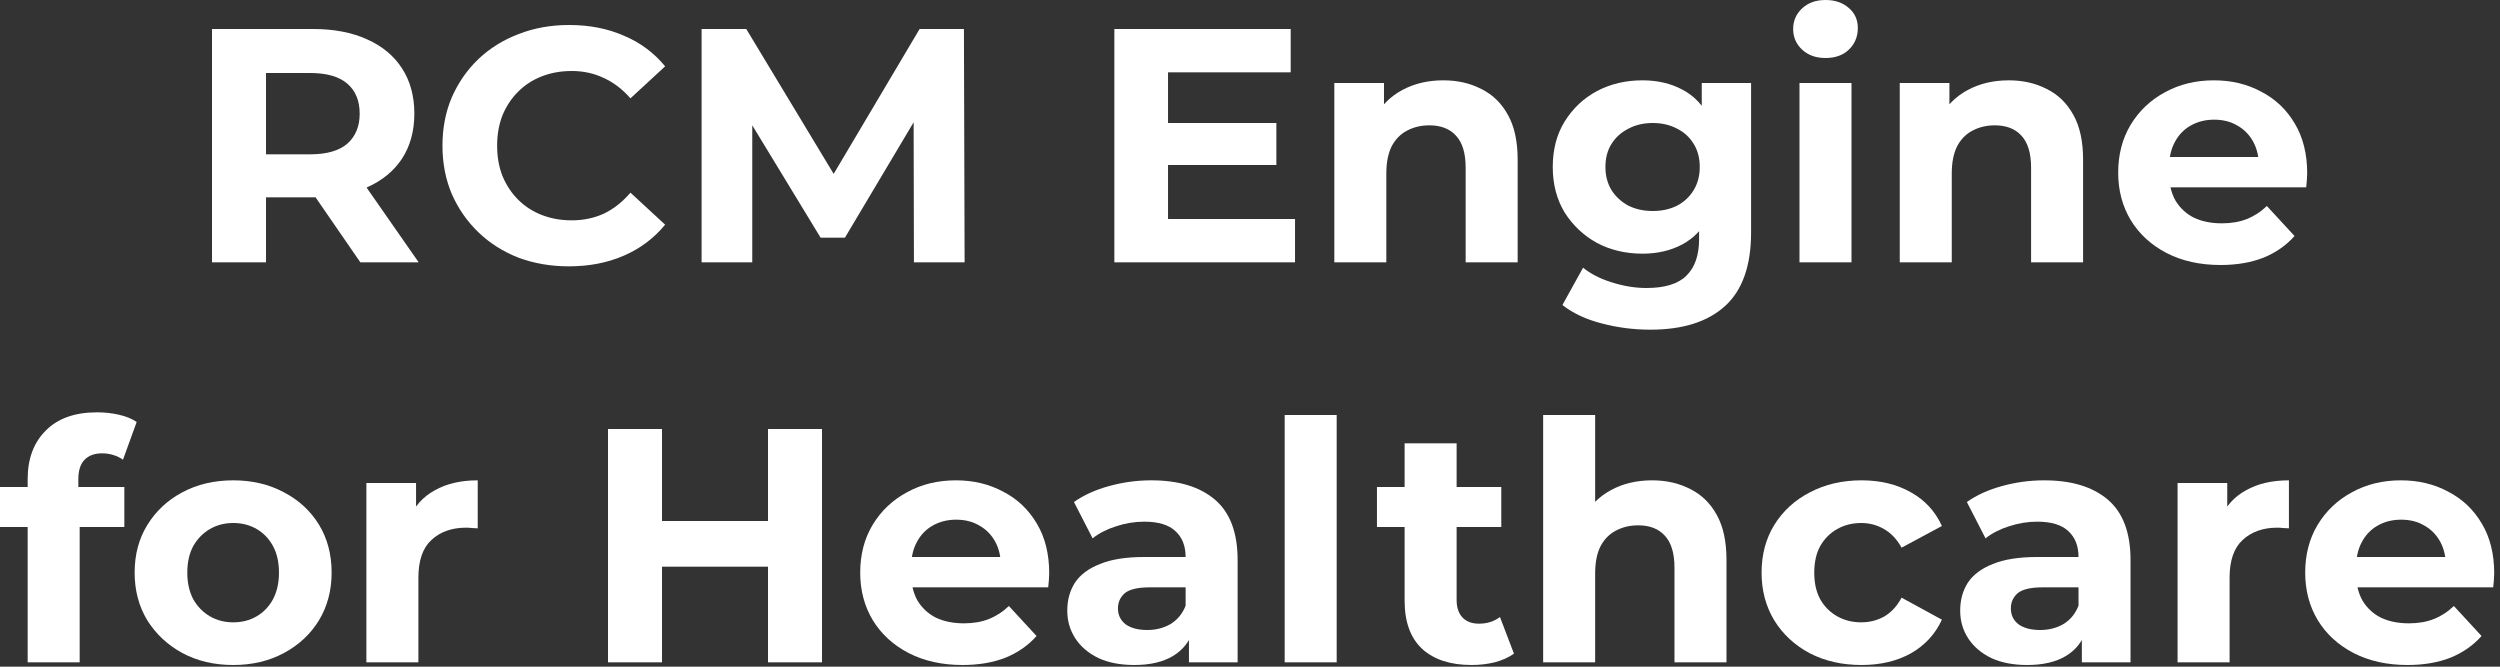 <svg width="225" height="60" viewBox="0 0 225 60" fill="none" xmlns="http://www.w3.org/2000/svg">
<rect x="0" y="0" width="225" height="60" fill="#333333" stroke="none"/>
<path d="M19.081 23.61V2.61H28.171C30.051 2.61 31.671 2.92 33.031 3.54C34.391 4.14 35.441 5.01 36.181 6.15C36.921 7.29 37.291 8.65 37.291 10.23C37.291 11.79 36.921 13.14 36.181 14.28C35.441 15.4 34.391 16.26 33.031 16.86C31.671 17.46 30.051 17.76 28.171 17.76H21.781L23.941 15.63V23.61H19.081ZM32.431 23.61L27.181 15.99H32.371L37.681 23.61H32.431ZM23.941 16.17L21.781 13.89H27.901C29.401 13.89 30.521 13.57 31.261 12.93C32.001 12.27 32.371 11.37 32.371 10.23C32.371 9.07 32.001 8.17 31.261 7.53C30.521 6.89 29.401 6.57 27.901 6.57H21.781L23.941 4.26V16.17Z" fill="white"/>
<path d="M51.192 23.97C49.572 23.97 48.062 23.71 46.662 23.19C45.282 22.65 44.082 21.89 43.062 20.91C42.042 19.93 41.242 18.78 40.662 17.46C40.102 16.14 39.822 14.69 39.822 13.11C39.822 11.53 40.102 10.08 40.662 8.76C41.242 7.44 42.042 6.29 43.062 5.31C44.102 4.33 45.312 3.58 46.692 3.06C48.072 2.52 49.582 2.25 51.222 2.25C53.042 2.25 54.682 2.57 56.142 3.21C57.622 3.83 58.862 4.75 59.862 5.97L56.742 8.85C56.022 8.03 55.222 7.42 54.342 7.02C53.462 6.6 52.502 6.39 51.462 6.39C50.482 6.39 49.582 6.55 48.762 6.87C47.942 7.19 47.232 7.65 46.632 8.25C46.032 8.85 45.562 9.56 45.222 10.38C44.902 11.2 44.742 12.11 44.742 13.11C44.742 14.11 44.902 15.02 45.222 15.84C45.562 16.66 46.032 17.37 46.632 17.97C47.232 18.57 47.942 19.03 48.762 19.35C49.582 19.67 50.482 19.83 51.462 19.83C52.502 19.83 53.462 19.63 54.342 19.23C55.222 18.81 56.022 18.18 56.742 17.34L59.862 20.22C58.862 21.44 57.622 22.37 56.142 23.01C54.682 23.65 53.032 23.97 51.192 23.97Z" fill="white"/>
<path d="M63.144 23.61V2.61H67.164L76.104 17.43H73.974L82.764 2.61H86.754L86.814 23.61H82.254L82.224 9.6H83.064L76.044 21.39H73.854L66.684 9.6H67.704V23.61H63.144Z" fill="white"/>
<path d="M104.762 11.07H114.872V14.85H104.762V11.07ZM105.122 19.71H116.552V23.61H100.292V2.61H116.162V6.51H105.122V19.71Z" fill="white"/>
<path d="M129.899 7.23C131.179 7.23 132.319 7.49 133.319 8.01C134.339 8.51 135.139 9.29 135.719 10.35C136.299 11.39 136.589 12.73 136.589 14.37V23.61H131.909V15.09C131.909 13.79 131.619 12.83 131.039 12.21C130.479 11.59 129.679 11.28 128.639 11.28C127.899 11.28 127.229 11.44 126.629 11.76C126.049 12.06 125.589 12.53 125.249 13.17C124.929 13.81 124.769 14.63 124.769 15.63V23.61H120.089V7.47H124.559V11.94L123.719 10.59C124.299 9.51 125.129 8.68 126.209 8.1C127.289 7.52 128.519 7.23 129.899 7.23Z" fill="white"/>
<path d="M148.538 29.67C147.018 29.67 145.548 29.48 144.128 29.1C142.728 28.74 141.558 28.19 140.618 27.45L142.478 24.09C143.158 24.65 144.018 25.09 145.058 25.41C146.118 25.75 147.158 25.92 148.178 25.92C149.838 25.92 151.038 25.55 151.778 24.81C152.538 24.07 152.918 22.97 152.918 21.51V19.08L153.218 15.03L153.158 10.95V7.47H157.598V20.91C157.598 23.91 156.818 26.12 155.258 27.54C153.698 28.96 151.458 29.67 148.538 29.67ZM147.818 22.83C146.318 22.83 144.958 22.51 143.738 21.87C142.538 21.21 141.568 20.3 140.828 19.14C140.108 17.96 139.748 16.59 139.748 15.03C139.748 13.45 140.108 12.08 140.828 10.92C141.568 9.74 142.538 8.83 143.738 8.19C144.958 7.55 146.318 7.23 147.818 7.23C149.178 7.23 150.378 7.51 151.418 8.07C152.458 8.61 153.268 9.46 153.848 10.62C154.428 11.76 154.718 13.23 154.718 15.03C154.718 16.81 154.428 18.28 153.848 19.44C153.268 20.58 152.458 21.43 151.418 21.99C150.378 22.55 149.178 22.83 147.818 22.83ZM148.748 18.99C149.568 18.99 150.298 18.83 150.938 18.51C151.578 18.17 152.078 17.7 152.438 17.1C152.798 16.5 152.978 15.81 152.978 15.03C152.978 14.23 152.798 13.54 152.438 12.96C152.078 12.36 151.578 11.9 150.938 11.58C150.298 11.24 149.568 11.07 148.748 11.07C147.928 11.07 147.198 11.24 146.558 11.58C145.918 11.9 145.408 12.36 145.028 12.96C144.668 13.54 144.488 14.23 144.488 15.03C144.488 15.81 144.668 16.5 145.028 17.1C145.408 17.7 145.918 18.17 146.558 18.51C147.198 18.83 147.928 18.99 148.748 18.99Z" fill="white"/>
<path d="M161.954 23.61V7.47H166.634V23.61H161.954ZM164.294 5.22C163.434 5.22 162.734 4.97 162.194 4.47C161.654 3.97 161.384 3.35 161.384 2.61C161.384 1.87 161.654 1.25 162.194 0.75C162.734 0.25 163.434 0 164.294 0C165.154 0 165.854 0.24 166.394 0.72C166.934 1.18 167.204 1.78 167.204 2.52C167.204 3.3 166.934 3.95 166.394 4.47C165.874 4.97 165.174 5.22 164.294 5.22Z" fill="white"/>
<path d="M180.788 7.23C182.068 7.23 183.208 7.49 184.208 8.01C185.228 8.51 186.028 9.29 186.608 10.35C187.188 11.39 187.478 12.73 187.478 14.37V23.61H182.798V15.09C182.798 13.79 182.508 12.83 181.928 12.21C181.368 11.59 180.568 11.28 179.528 11.28C178.788 11.28 178.118 11.44 177.518 11.76C176.938 12.06 176.478 12.53 176.138 13.17C175.818 13.81 175.658 14.63 175.658 15.63V23.61H170.978V7.47H175.448V11.94L174.608 10.59C175.188 9.51 176.018 8.68 177.098 8.1C178.178 7.52 179.408 7.23 180.788 7.23Z" fill="white"/>
<path d="M199.847 23.85C198.007 23.85 196.387 23.49 194.987 22.77C193.607 22.05 192.537 21.07 191.777 19.83C191.017 18.57 190.637 17.14 190.637 15.54C190.637 13.92 191.007 12.49 191.747 11.25C192.507 9.99 193.537 9.01 194.837 8.31C196.137 7.59 197.607 7.23 199.247 7.23C200.827 7.23 202.247 7.57 203.507 8.25C204.787 8.91 205.797 9.87 206.537 11.13C207.277 12.37 207.647 13.86 207.647 15.6C207.647 15.78 207.637 15.99 207.617 16.23C207.597 16.45 207.577 16.66 207.557 16.86H194.447V14.13H205.097L203.297 14.94C203.297 14.1 203.127 13.37 202.787 12.75C202.447 12.13 201.977 11.65 201.377 11.31C200.777 10.95 200.077 10.77 199.277 10.77C198.477 10.77 197.767 10.95 197.147 11.31C196.547 11.65 196.077 12.14 195.737 12.78C195.397 13.4 195.227 14.14 195.227 15V15.72C195.227 16.6 195.417 17.38 195.797 18.06C196.197 18.72 196.747 19.23 197.447 19.59C198.167 19.93 199.007 20.1 199.967 20.1C200.827 20.1 201.577 19.97 202.217 19.71C202.877 19.45 203.477 19.06 204.017 18.54L206.507 21.24C205.767 22.08 204.837 22.73 203.717 23.19C202.597 23.63 201.307 23.85 199.847 23.85Z" fill="white"/>
<path d="M2.49 59.61V43.11C2.49 41.29 3.03 39.84 4.11 38.76C5.19 37.66 6.73 37.11 8.73 37.11C9.41 37.11 10.06 37.18 10.68 37.32C11.32 37.46 11.86 37.68 12.3 37.98L11.07 41.37C10.81 41.19 10.52 41.05 10.2 40.95C9.88 40.85 9.54 40.8 9.18 40.8C8.5 40.8 7.97 41 7.59 41.4C7.23 41.78 7.05 42.36 7.05 43.14V44.64L7.17 46.65V59.61H2.49ZM0 47.43V43.83H11.19V47.43H0Z" fill="white"/>
<path d="M20.997 59.85C19.276 59.85 17.747 59.49 16.407 58.77C15.086 58.05 14.037 57.07 13.257 55.83C12.496 54.57 12.117 53.14 12.117 51.54C12.117 49.92 12.496 48.49 13.257 47.25C14.037 45.99 15.086 45.01 16.407 44.31C17.747 43.59 19.276 43.23 20.997 43.23C22.697 43.23 24.216 43.59 25.556 44.31C26.896 45.01 27.947 45.98 28.706 47.22C29.466 48.46 29.846 49.9 29.846 51.54C29.846 53.14 29.466 54.57 28.706 55.83C27.947 57.07 26.896 58.05 25.556 58.77C24.216 59.49 22.697 59.85 20.997 59.85ZM20.997 56.01C21.776 56.01 22.477 55.83 23.096 55.47C23.716 55.11 24.206 54.6 24.567 53.94C24.927 53.26 25.107 52.46 25.107 51.54C25.107 50.6 24.927 49.8 24.567 49.14C24.206 48.48 23.716 47.97 23.096 47.61C22.477 47.25 21.776 47.07 20.997 47.07C20.216 47.07 19.517 47.25 18.896 47.61C18.276 47.97 17.776 48.48 17.396 49.14C17.037 49.8 16.857 50.6 16.857 51.54C16.857 52.46 17.037 53.26 17.396 53.94C17.776 54.6 18.276 55.11 18.896 55.47C19.517 55.83 20.216 56.01 20.997 56.01Z" fill="white"/>
<path d="M32.975 59.61V43.47H37.445V48.03L36.815 46.71C37.295 45.57 38.065 44.71 39.125 44.13C40.185 43.53 41.475 43.23 42.995 43.23V47.55C42.795 47.53 42.615 47.52 42.455 47.52C42.295 47.5 42.125 47.49 41.945 47.49C40.665 47.49 39.625 47.86 38.825 48.6C38.045 49.32 37.655 50.45 37.655 51.99V59.61H32.975Z" fill="white"/>
<path d="M69.121 38.61H73.981V59.61H69.121V38.61ZM59.581 59.61H54.721V38.61H59.581V59.61ZM69.481 51H59.221V46.89H69.481V51Z" fill="white"/>
<path d="M86.629 59.85C84.789 59.85 83.169 59.49 81.769 58.77C80.389 58.05 79.319 57.07 78.559 55.83C77.799 54.57 77.419 53.14 77.419 51.54C77.419 49.92 77.789 48.49 78.529 47.25C79.289 45.99 80.319 45.01 81.619 44.31C82.919 43.59 84.389 43.23 86.029 43.23C87.609 43.23 89.029 43.57 90.289 44.25C91.569 44.91 92.579 45.87 93.319 47.13C94.059 48.37 94.429 49.86 94.429 51.6C94.429 51.78 94.419 51.99 94.399 52.23C94.379 52.45 94.359 52.66 94.339 52.86H81.229V50.13H91.879L90.079 50.94C90.079 50.1 89.909 49.37 89.569 48.75C89.229 48.13 88.759 47.65 88.159 47.31C87.559 46.95 86.859 46.77 86.059 46.77C85.259 46.77 84.549 46.95 83.929 47.31C83.329 47.65 82.859 48.14 82.519 48.78C82.179 49.4 82.009 50.14 82.009 51V51.72C82.009 52.6 82.199 53.38 82.579 54.06C82.979 54.72 83.529 55.23 84.229 55.59C84.949 55.93 85.789 56.1 86.749 56.1C87.609 56.1 88.359 55.97 88.999 55.71C89.659 55.45 90.259 55.06 90.799 54.54L93.289 57.24C92.549 58.08 91.619 58.73 90.499 59.19C89.379 59.63 88.089 59.85 86.629 59.85Z" fill="white"/>
<path d="M107.006 59.61V56.46L106.706 55.77V50.13C106.706 49.13 106.396 48.35 105.776 47.79C105.176 47.23 104.246 46.95 102.986 46.95C102.126 46.95 101.276 47.09 100.436 47.37C99.615 47.63 98.915 47.99 98.335 48.45L96.656 45.18C97.535 44.56 98.596 44.08 99.835 43.74C101.076 43.4 102.336 43.23 103.616 43.23C106.076 43.23 107.986 43.81 109.346 44.97C110.706 46.13 111.386 47.94 111.386 50.4V59.61H107.006ZM102.086 59.85C100.826 59.85 99.746 59.64 98.846 59.22C97.946 58.78 97.255 58.19 96.775 57.45C96.296 56.71 96.055 55.88 96.055 54.96C96.055 54 96.285 53.16 96.746 52.44C97.225 51.72 97.975 51.16 98.996 50.76C100.016 50.34 101.346 50.13 102.986 50.13H107.276V52.86H103.496C102.396 52.86 101.636 53.04 101.216 53.4C100.816 53.76 100.616 54.21 100.616 54.75C100.616 55.35 100.846 55.83 101.306 56.19C101.786 56.53 102.436 56.7 103.256 56.7C104.036 56.7 104.736 56.52 105.356 56.16C105.976 55.78 106.426 55.23 106.706 54.51L107.426 56.67C107.086 57.71 106.466 58.5 105.566 59.04C104.666 59.58 103.506 59.85 102.086 59.85Z" fill="white"/>
<path d="M115.621 59.61V37.35H120.301V59.61H115.621Z" fill="white"/>
<path d="M132.446 59.85C130.546 59.85 129.066 59.37 128.006 58.41C126.946 57.43 126.416 55.98 126.416 54.06V39.9H131.096V54C131.096 54.68 131.276 55.21 131.636 55.59C131.996 55.95 132.486 56.13 133.106 56.13C133.846 56.13 134.476 55.93 134.996 55.53L136.256 58.83C135.776 59.17 135.196 59.43 134.516 59.61C133.856 59.77 133.166 59.85 132.446 59.85ZM123.926 47.43V43.83H135.116V47.43H123.926Z" fill="white"/>
<path d="M148.693 43.23C149.973 43.23 151.113 43.49 152.113 44.01C153.133 44.51 153.933 45.29 154.513 46.35C155.093 47.39 155.383 48.73 155.383 50.37V59.61H150.703V51.09C150.703 49.79 150.413 48.83 149.833 48.21C149.273 47.59 148.473 47.28 147.433 47.28C146.693 47.28 146.023 47.44 145.423 47.76C144.843 48.06 144.383 48.53 144.043 49.17C143.723 49.81 143.563 50.63 143.563 51.63V59.61H138.883V37.35H143.563V47.94L142.513 46.59C143.093 45.51 143.923 44.68 145.003 44.1C146.083 43.52 147.313 43.23 148.693 43.23Z" fill="white"/>
<path d="M167.542 59.85C165.802 59.85 164.252 59.5 162.892 58.8C161.532 58.08 160.462 57.09 159.682 55.83C158.922 54.57 158.542 53.14 158.542 51.54C158.542 49.92 158.922 48.49 159.682 47.25C160.462 45.99 161.532 45.01 162.892 44.31C164.252 43.59 165.802 43.23 167.542 43.23C169.242 43.23 170.722 43.59 171.982 44.31C173.242 45.01 174.172 46.02 174.772 47.34L171.142 49.29C170.722 48.53 170.192 47.97 169.552 47.61C168.932 47.25 168.252 47.07 167.512 47.07C166.712 47.07 165.992 47.25 165.352 47.61C164.712 47.97 164.202 48.48 163.822 49.14C163.462 49.8 163.282 50.6 163.282 51.54C163.282 52.48 163.462 53.28 163.822 53.94C164.202 54.6 164.712 55.11 165.352 55.47C165.992 55.83 166.712 56.01 167.512 56.01C168.252 56.01 168.932 55.84 169.552 55.5C170.192 55.14 170.722 54.57 171.142 53.79L174.772 55.77C174.172 57.07 173.242 58.08 171.982 58.8C170.722 59.5 169.242 59.85 167.542 59.85Z" fill="white"/>
<path d="M187.367 59.61V56.46L187.067 55.77V50.13C187.067 49.13 186.757 48.35 186.137 47.79C185.537 47.23 184.607 46.95 183.347 46.95C182.487 46.95 181.637 47.09 180.797 47.37C179.977 47.63 179.277 47.99 178.697 48.45L177.017 45.18C177.897 44.56 178.957 44.08 180.197 43.74C181.437 43.4 182.697 43.23 183.977 43.23C186.437 43.23 188.347 43.81 189.707 44.97C191.067 46.13 191.747 47.94 191.747 50.4V59.61H187.367ZM182.447 59.85C181.187 59.85 180.107 59.64 179.207 59.22C178.307 58.78 177.617 58.19 177.137 57.45C176.657 56.71 176.417 55.88 176.417 54.96C176.417 54 176.647 53.16 177.107 52.44C177.587 51.72 178.337 51.16 179.357 50.76C180.377 50.34 181.707 50.13 183.347 50.13H187.637V52.86H183.857C182.757 52.86 181.997 53.04 181.577 53.4C181.177 53.76 180.977 54.21 180.977 54.75C180.977 55.35 181.207 55.83 181.667 56.19C182.147 56.53 182.797 56.7 183.617 56.7C184.397 56.7 185.097 56.52 185.717 56.16C186.337 55.78 186.787 55.23 187.067 54.51L187.787 56.67C187.447 57.71 186.827 58.5 185.927 59.04C185.027 59.58 183.867 59.85 182.447 59.85Z" fill="white"/>
<path d="M195.982 59.61V43.47H200.452V48.03L199.822 46.71C200.302 45.57 201.073 44.71 202.133 44.13C203.193 43.53 204.483 43.23 206.003 43.23V47.55C205.803 47.53 205.622 47.52 205.462 47.52C205.302 47.5 205.132 47.49 204.952 47.49C203.672 47.49 202.633 47.86 201.833 48.6C201.053 49.32 200.663 50.45 200.663 51.99V59.61H195.982Z" fill="white"/>
<path d="M216.678 59.85C214.838 59.85 213.218 59.49 211.818 58.77C210.438 58.05 209.368 57.07 208.608 55.83C207.848 54.57 207.468 53.14 207.468 51.54C207.468 49.92 207.838 48.49 208.578 47.25C209.338 45.99 210.368 45.01 211.668 44.31C212.968 43.59 214.438 43.23 216.078 43.23C217.658 43.23 219.078 43.57 220.338 44.25C221.618 44.91 222.628 45.87 223.368 47.13C224.108 48.37 224.478 49.86 224.478 51.6C224.478 51.78 224.468 51.99 224.448 52.23C224.428 52.45 224.408 52.66 224.388 52.86H211.278V50.13H221.928L220.128 50.94C220.128 50.1 219.958 49.37 219.618 48.75C219.278 48.13 218.808 47.65 218.208 47.31C217.608 46.95 216.908 46.77 216.108 46.77C215.308 46.77 214.598 46.95 213.978 47.31C213.378 47.65 212.908 48.14 212.568 48.78C212.228 49.4 212.058 50.14 212.058 51V51.72C212.058 52.6 212.248 53.38 212.628 54.06C213.028 54.72 213.578 55.23 214.278 55.59C214.998 55.93 215.838 56.1 216.798 56.1C217.658 56.1 218.408 55.97 219.048 55.71C219.708 55.45 220.308 55.06 220.848 54.54L223.338 57.24C222.598 58.08 221.668 58.73 220.548 59.19C219.428 59.63 218.138 59.85 216.678 59.85Z" fill="white"/>
</svg>
